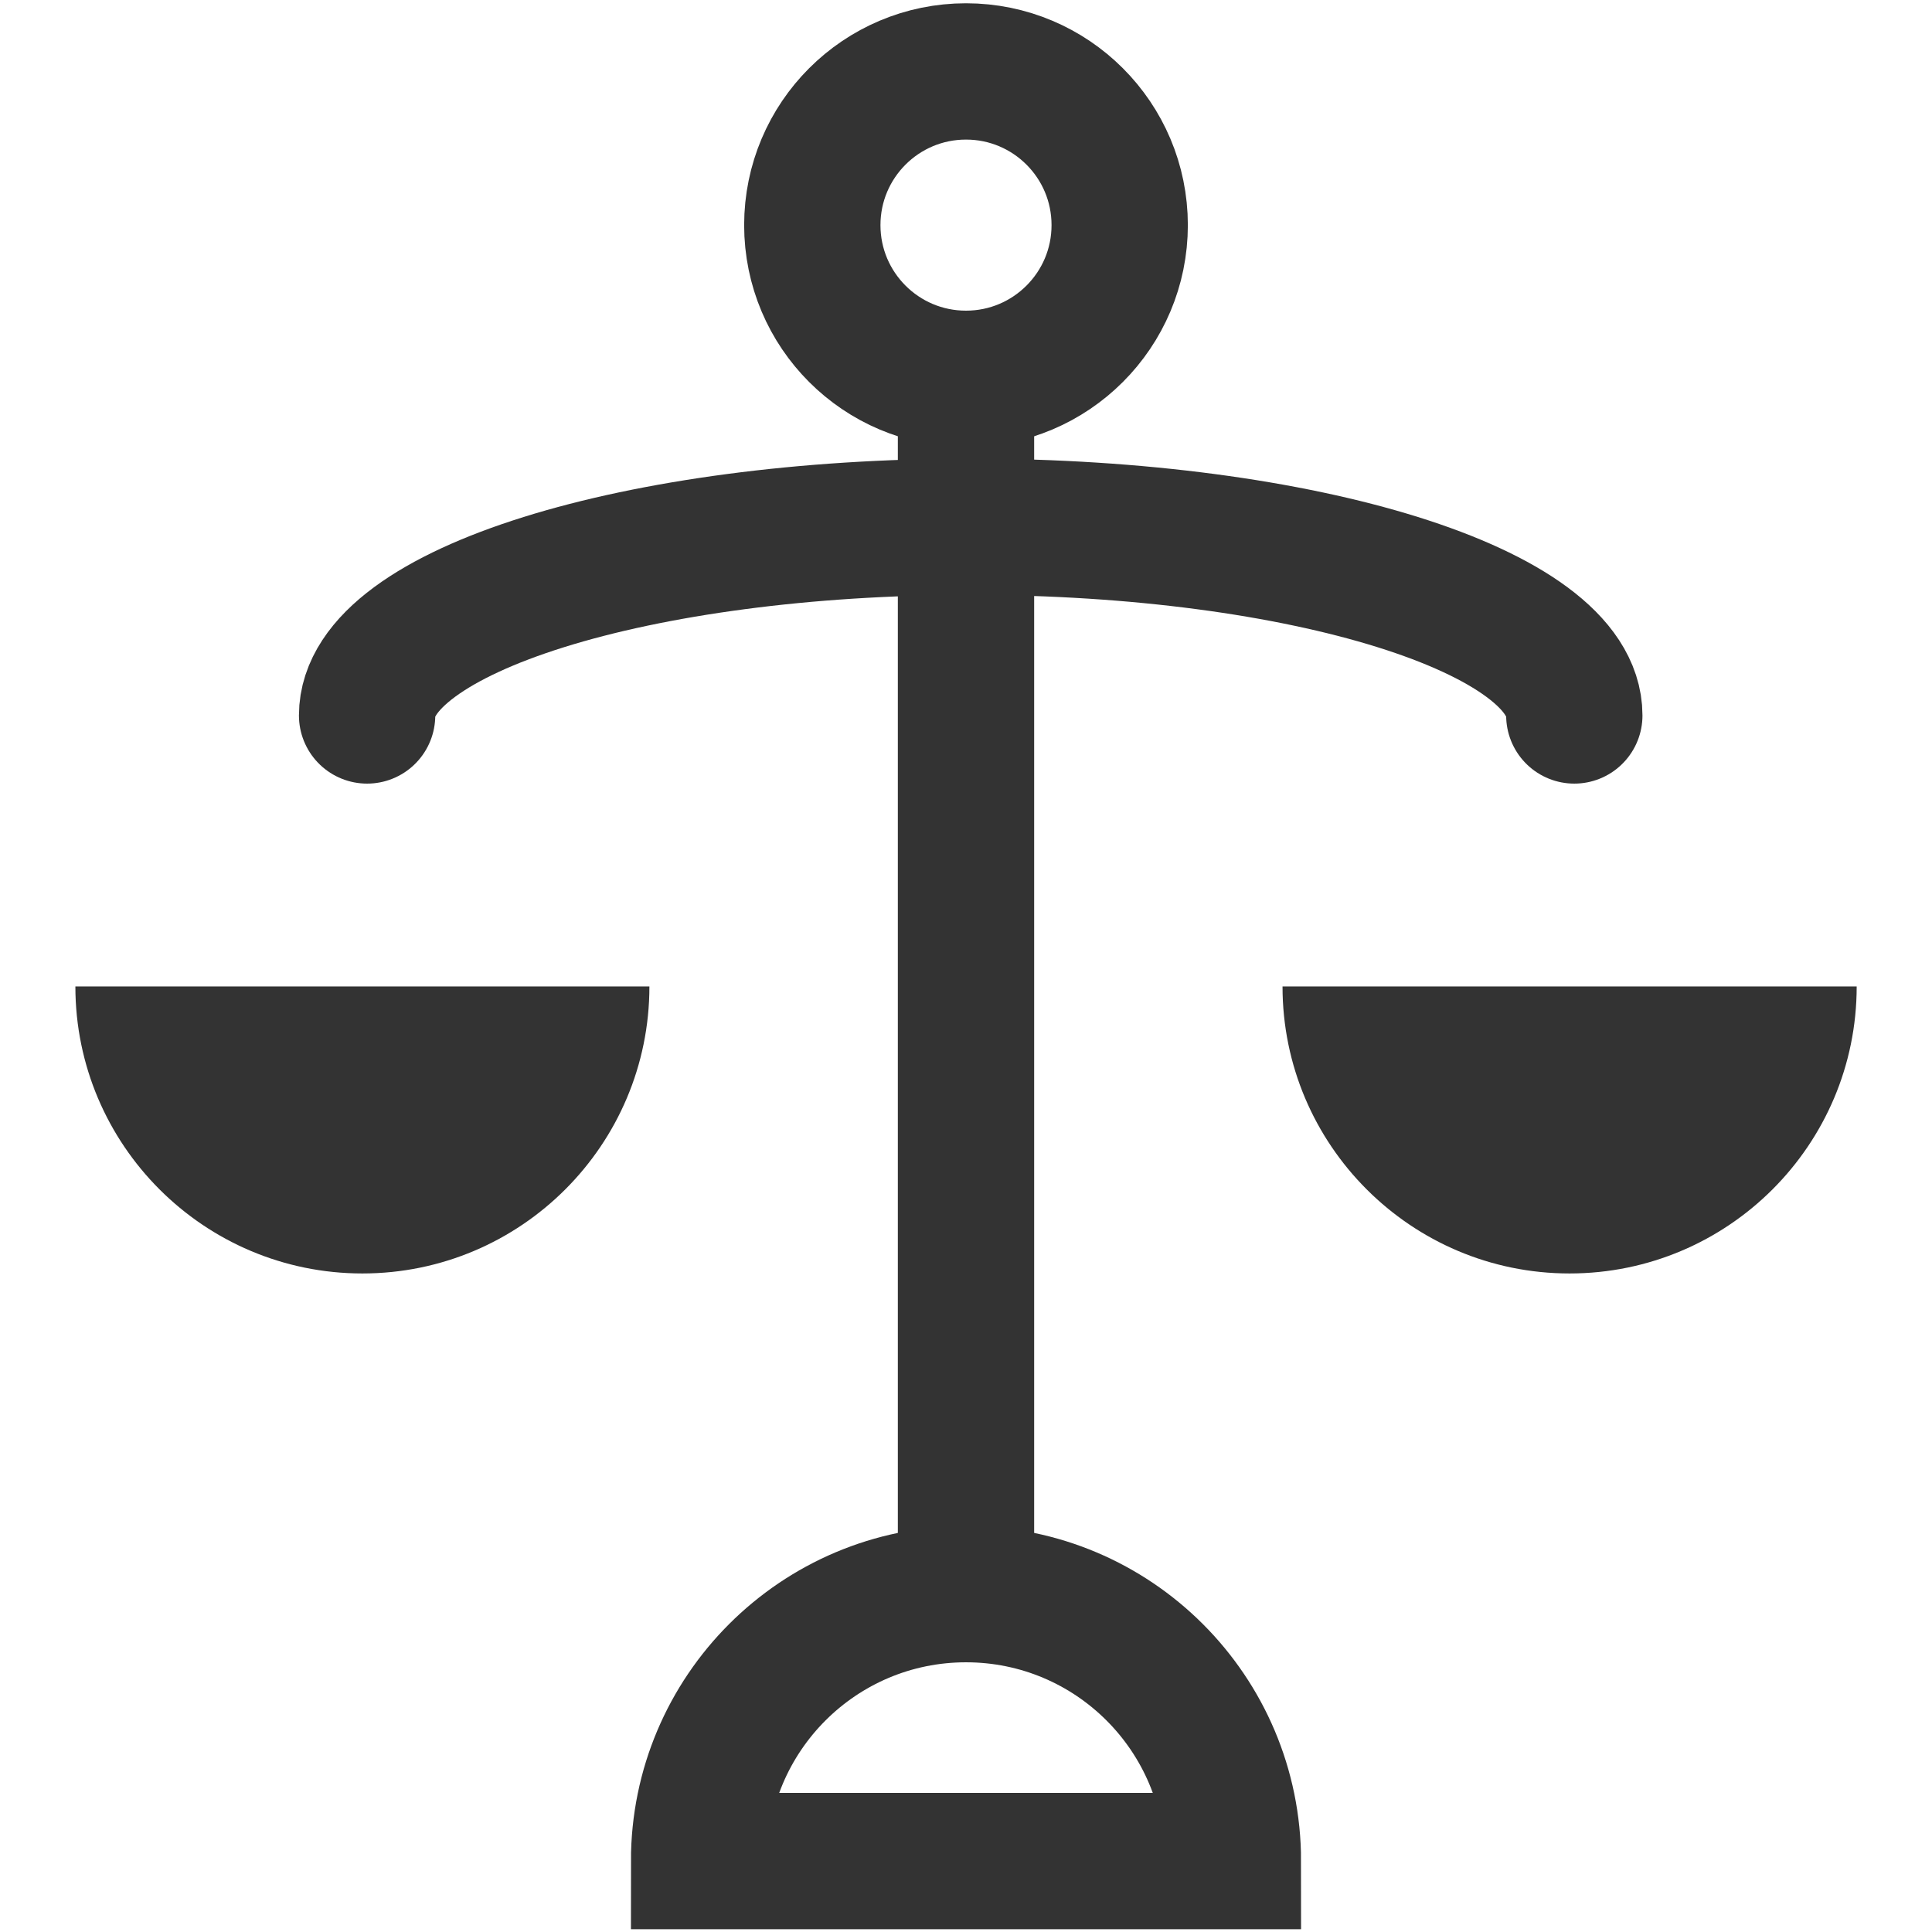 <?xml version="1.0" encoding="utf-8"?>
<!-- Generator: Adobe Illustrator 15.0.0, SVG Export Plug-In . SVG Version: 6.00 Build 0)  -->
<!DOCTYPE svg PUBLIC "-//W3C//DTD SVG 1.1//EN" "http://www.w3.org/Graphics/SVG/1.1/DTD/svg11.dtd">
<svg version="1.1" id="Layer_1" xmlns="http://www.w3.org/2000/svg" xmlns:xlink="http://www.w3.org/1999/xlink" x="0px" y="0px"
	 width="28.346px" height="28.346px" viewBox="0 0 28.346 28.346" enable-background="new 0 0 28.346 28.346" xml:space="preserve">
<line fill="none" stroke="#333333" stroke-width="2" stroke-linecap="round" stroke-miterlimit="10" x1="14.173" y1="23.389" x2="14.173" y2="5.558"/>
<circle fill="none" stroke="#333333" stroke-width="2" stroke-linecap="round" stroke-miterlimit="10" cx="14.173" cy="3.303" r="2.255"/>
<path fill="#333333" d="M9.528,14.473c0,2.324-1.886,4.211-4.211,4.211c-2.324,0-4.211-1.887-4.211-4.211l0,0H9.528L9.528,14.473z"
	/>
<path fill="#333333" d="M27.241,14.473c0,2.324-1.887,4.211-4.213,4.211c-2.323,0-4.211-1.887-4.211-4.211l0,0h8.421H27.241z"/>
<path fill="none" stroke="#333333" stroke-width="2" stroke-linecap="round" stroke-miterlimit="10" d="M18.089,27.305h-7.832
	c0-2.163,1.753-3.916,3.916-3.916S18.089,25.142,18.089,27.305z"/>
<path fill="none" stroke="#333333" stroke-width="2" stroke-linecap="round" stroke-miterlimit="10" d="M5.386,10.497
	c0-1.528,3.966-2.768,8.857-2.768c4.891,0,8.855,1.239,8.855,2.768"/>
</svg>
